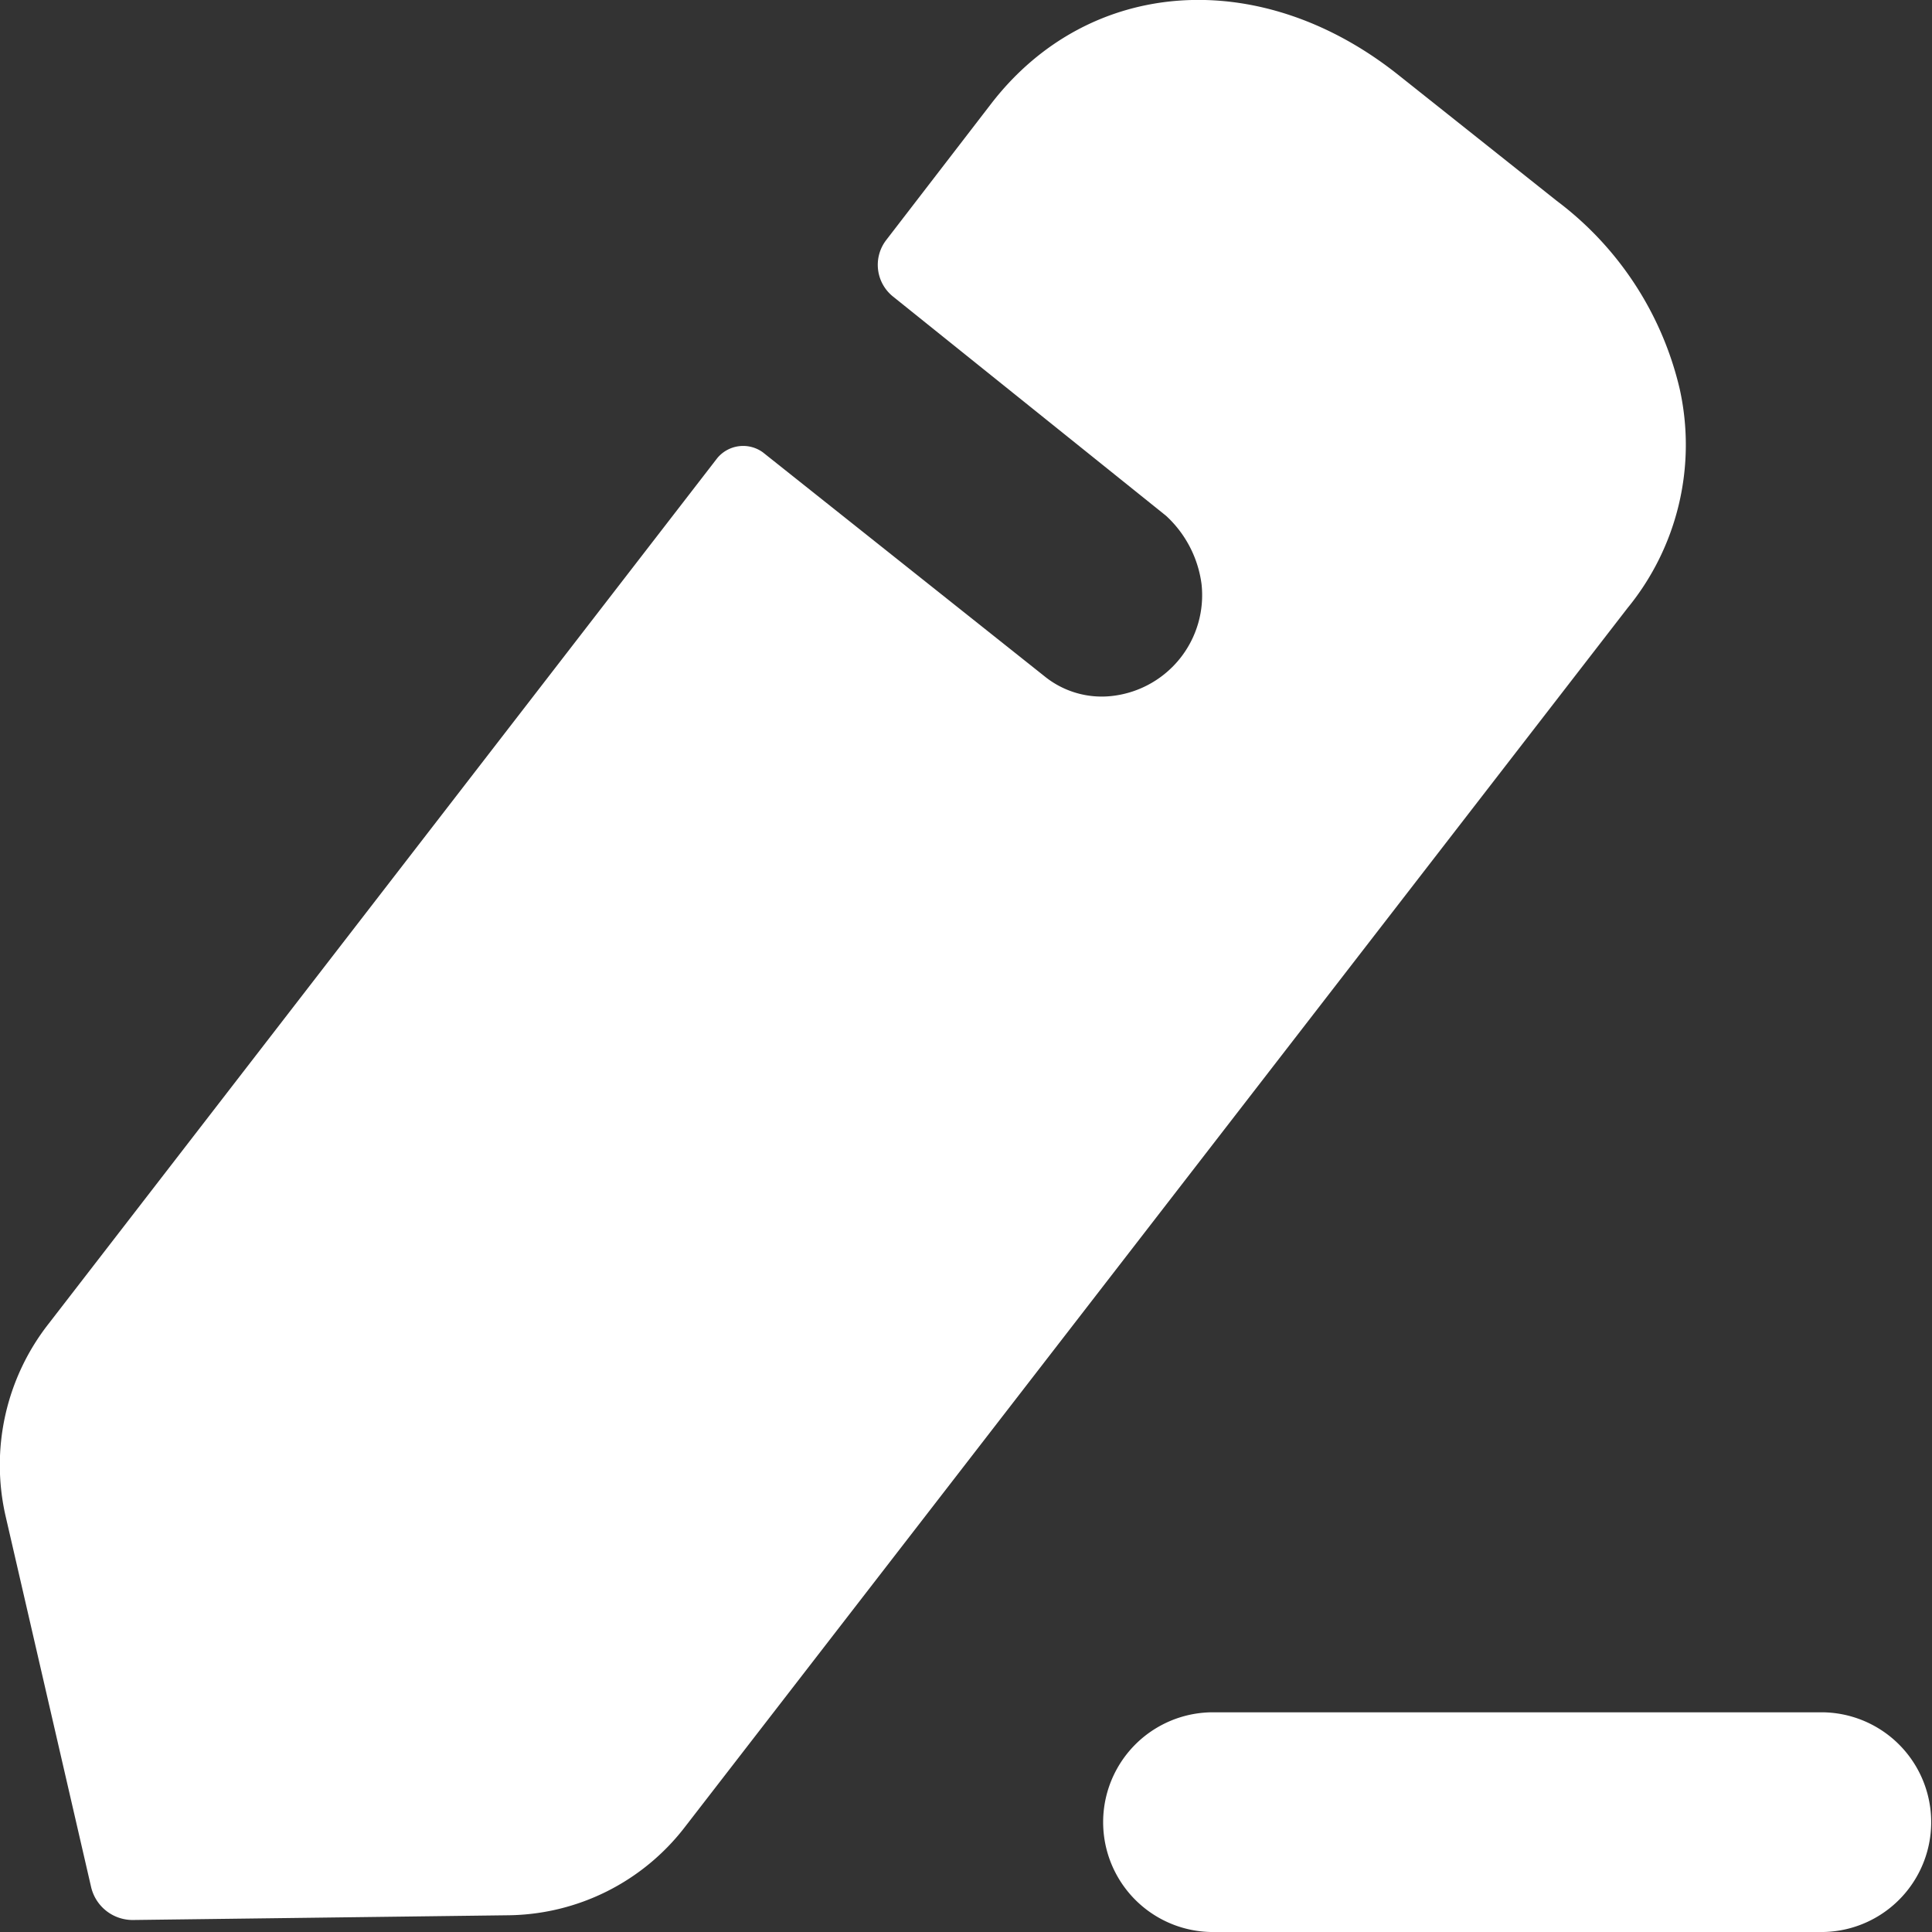 <svg xmlns="http://www.w3.org/2000/svg" width="40.728" height="40.728" viewBox="0 0 40.728 40.728"><rect x="0" y="0" width="40.728" height="40.728" fill="#333333" stroke="none"/><defs><style>.a{fill:#fff;fill-rule:evenodd;}</style></defs><path class="a" d="M14.647,38.218,34.528,12.509a5.433,5.433,0,0,0,1.1-4.621,6.936,6.936,0,0,0-2.593-3.965L29.7,1.272C26.8-1.039,23.195-.8,21.13,1.855L18.9,4.752a.856.856,0,0,0,.144,1.189L24.8,10.563A2.376,2.376,0,0,1,25.548,12,2.138,2.138,0,0,1,23.7,14.357a1.914,1.914,0,0,1-1.465-.413L16.3,9.225a.708.708,0,0,0-.96.122L1.249,27.589a4.826,4.826,0,0,0-.912,4.062l1.8,7.808a.9.9,0,0,0,.888.706l7.923-.1A4.762,4.762,0,0,0,14.647,38.218Zm11.095-2.431h12.92a2.316,2.316,0,0,1,0,4.631H25.742a2.316,2.316,0,0,1,0-4.631Z" transform="translate(-0.219 0.31)"/></svg>